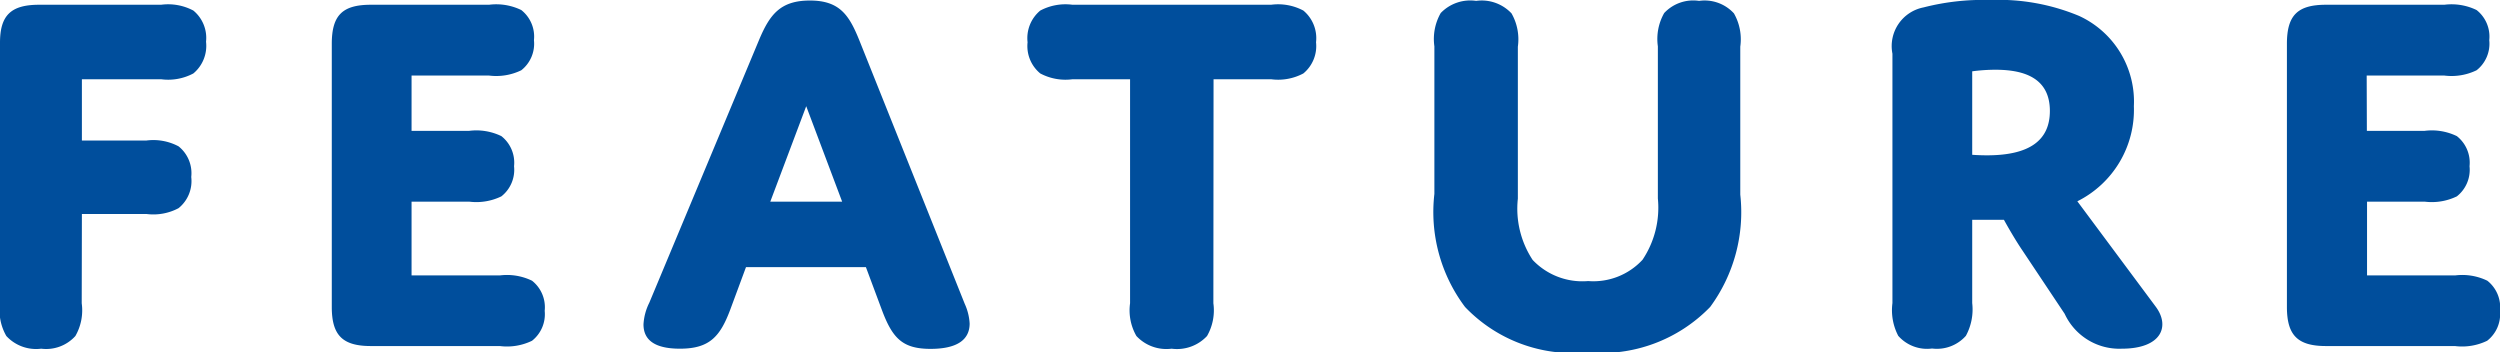 <svg xmlns="http://www.w3.org/2000/svg" width="70.98" height="10.005"><path d="M2.325 6.075h1.83a1.523 1.523 0 00.915-.165.988.988 0 00.36-.885.976.976 0 00-.36-.87 1.523 1.523 0 00-.915-.165h-1.83V2.25h2.25a1.523 1.523 0 00.915-.165 1.018 1.018 0 00.36-.9A1.006 1.006 0 005.49.3a1.523 1.523 0 00-.915-.165H1.11c-.8 0-1.11.3-1.11 1.08V8.61a1.463 1.463 0 00.18.93 1.15 1.15 0 00.99.36 1.117 1.117 0 00.97-.36 1.463 1.463 0 00.18-.93zm9.36-3.93h2.2a1.627 1.627 0 00.915-.15.959.959 0 00.36-.855.959.959 0 00-.36-.855 1.627 1.627 0 00-.915-.15H10.53c-.81 0-1.11.3-1.11 1.11v7.47c0 .8.3 1.11 1.11 1.11h3.66a1.627 1.627 0 00.915-.15.959.959 0 00.36-.85.959.959 0 00-.36-.855 1.627 1.627 0 00-.915-.15h-2.505V5.725h1.635a1.627 1.627 0 00.915-.15.959.959 0 00.36-.855.959.959 0 00-.36-.855 1.627 1.627 0 00-.915-.15h-1.635zm13.355 6.66c.3.8.585 1.1 1.38 1.1.75 0 1.11-.255 1.11-.72a1.549 1.549 0 00-.14-.56l-3-7.5c-.285-.7-.555-1.11-1.395-1.11s-1.14.4-1.44 1.11l-3.12 7.47a1.563 1.563 0 00-.165.615c0 .42.285.69 1.035.69.84 0 1.14-.345 1.425-1.1l.45-1.215h3.405zm-2.15-5.79l1.02 2.71h-2.04zm11.565-.765h1.635a1.523 1.523 0 00.915-.165 1.006 1.006 0 00.36-.885 1.018 1.018 0 00-.36-.9 1.523 1.523 0 00-.915-.165h-5.64a1.523 1.523 0 00-.915.165 1.018 1.018 0 00-.36.9 1.006 1.006 0 00.36.885 1.523 1.523 0 00.915.165h1.635v6.36a1.463 1.463 0 00.18.93 1.164 1.164 0 001 .36 1.164 1.164 0 001.005-.36 1.463 1.463 0 00.18-.93zM45.09 7.98a1.944 1.944 0 01-1.575-.6 2.647 2.647 0 01-.42-1.74V1.325a1.488 1.488 0 00-.18-.945A1.162 1.162 0 0041.91.025a1.162 1.162 0 00-1.005.345 1.488 1.488 0 00-.18.945v4.19a4.483 4.483 0 00.87 3.21 4.229 4.229 0 003.465 1.29 4.3 4.3 0 003.495-1.29 4.541 4.541 0 00.855-3.19v-4.2a1.488 1.488 0 00-.18-.945 1.129 1.129 0 00-.99-.355 1.129 1.129 0 00-.99.345 1.488 1.488 0 00-.18.945v4.32a2.661 2.661 0 01-.435 1.74 1.9 1.9 0 01-1.545.605zm10.905-1.74h.9s.27.495.525.87l1.2 1.8a1.709 1.709 0 001.62.99c1.14 0 1.38-.645.96-1.2l-2.22-2.985a2.9 2.9 0 001.605-2.7A2.676 2.676 0 0059.025.45a5.943 5.943 0 00-2.52-.45 6.8 6.8 0 00-1.89.21 1.119 1.119 0 00-.885 1.315v7.08a1.574 1.574 0 00.165.93 1.09 1.09 0 00.96.36 1.1 1.1 0 00.96-.36 1.567 1.567 0 00.18-.93zm0-4.215a4.975 4.975 0 01.66-.045c.87 0 1.545.27 1.545 1.17 0 .84-.585 1.26-1.785 1.26-.225 0-.42-.015-.42-.015zm11.2.12H69.4a1.627 1.627 0 00.915-.15.959.959 0 00.36-.855.959.959 0 00-.36-.855 1.627 1.627 0 00-.915-.15h-3.36c-.81 0-1.11.3-1.11 1.11v7.47c0 .8.3 1.11 1.11 1.11h3.66a1.627 1.627 0 00.915-.15.959.959 0 00.365-.85.959.959 0 00-.36-.855 1.627 1.627 0 00-.915-.15h-2.5V5.725h1.635a1.627 1.627 0 00.915-.15.959.959 0 00.36-.855.959.959 0 00-.36-.855 1.627 1.627 0 00-.915-.15H67.2z" fill="#004e9c"/></svg>
